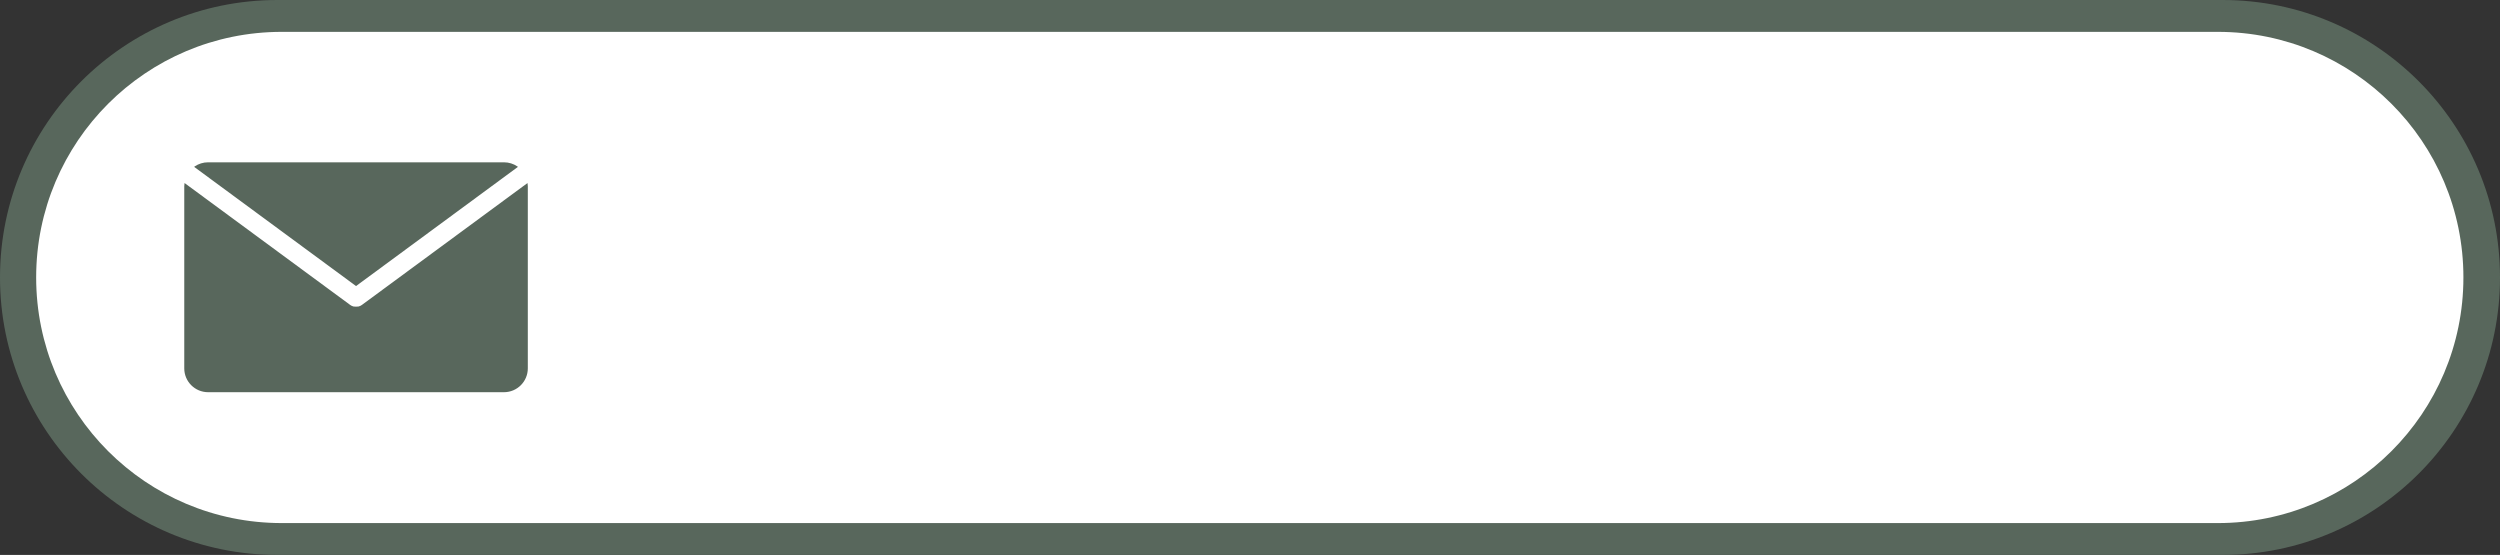 <?xml version="1.0" encoding="UTF-8" standalone="no"?><svg xmlns="http://www.w3.org/2000/svg" xmlns:xlink="http://www.w3.org/1999/xlink" fill="#000000" height="1289" overflow="hidden" preserveAspectRatio="xMidYMid meet" version="1" viewBox="0.0 0.0 5807.0 1289.0" width="5807" zoomAndPan="magnify"><rect x="0.0" y="0.0" width="5807.0" height="1289.0" fill="#333333" stroke="none"/><defs><clipPath id="a"><path d="M-14504 -5263H-8697V-3974H-14504z"/></clipPath></defs><g clip-path="url(#a)" fill-rule="evenodd" transform="translate(14504 5263)"><g id="change1_1"><path d="M-14504-4618.5C-14504-4974.45-14215.4-5263-13859.5-5263L-9341.5-5263C-8985.55-5263-8697-4974.45-8697-4618.5L-8697-4618.5C-8697-4262.55-8985.55-3974-9341.5-3974L-13859.5-3974C-14215.4-3974-14504-4262.55-14504-4618.5Z" fill="#58675c"/></g><g id="change2_1"><path d="M-14420-4618.5C-14420-4933.58-14164.6-5189-13849.5-5189L-9352.5-5189C-9037.42-5189-8781.99-4933.58-8781.99-4618.5L-8782-4618.5C-8782-4303.42-9037.42-4047.99-9352.5-4047.99L-13849.5-4048C-14164.6-4048-14420-4303.42-14420-4618.5Z" fill="#ffffff"/></g><g id="change3_1"><path d="M-14075.3-4837.86-13690.6-4554.69C-13688.2-4552.91-13685.6-4551.71-13682.8-4551.05L-13680.2-4550.94-13679.5-4550.71-13677-4550.81-13674.5-4550.71-13673.8-4550.94-13671.2-4551.05C-13668.4-4551.71-13665.8-4552.91-13663.4-4554.69L-13278.7-4837.86-13278-4830.62-13278-4407.38C-13278-4376.79-13302.8-4352-13333.4-4352L-14020.6-4352C-14051.2-4352-14076-4376.79-14076-4407.38L-14076-4830.62ZM-14020.6-4886-13333.4-4886C-13321.9-4886-13311.3-4882.51-13302.4-4876.54L-13301-4875.37-13677-4598.56-14053-4875.37-14051.6-4876.54C-14042.7-4882.51-14032.1-4886-14020.6-4886Z" fill="#58675c"/></g></g></svg>